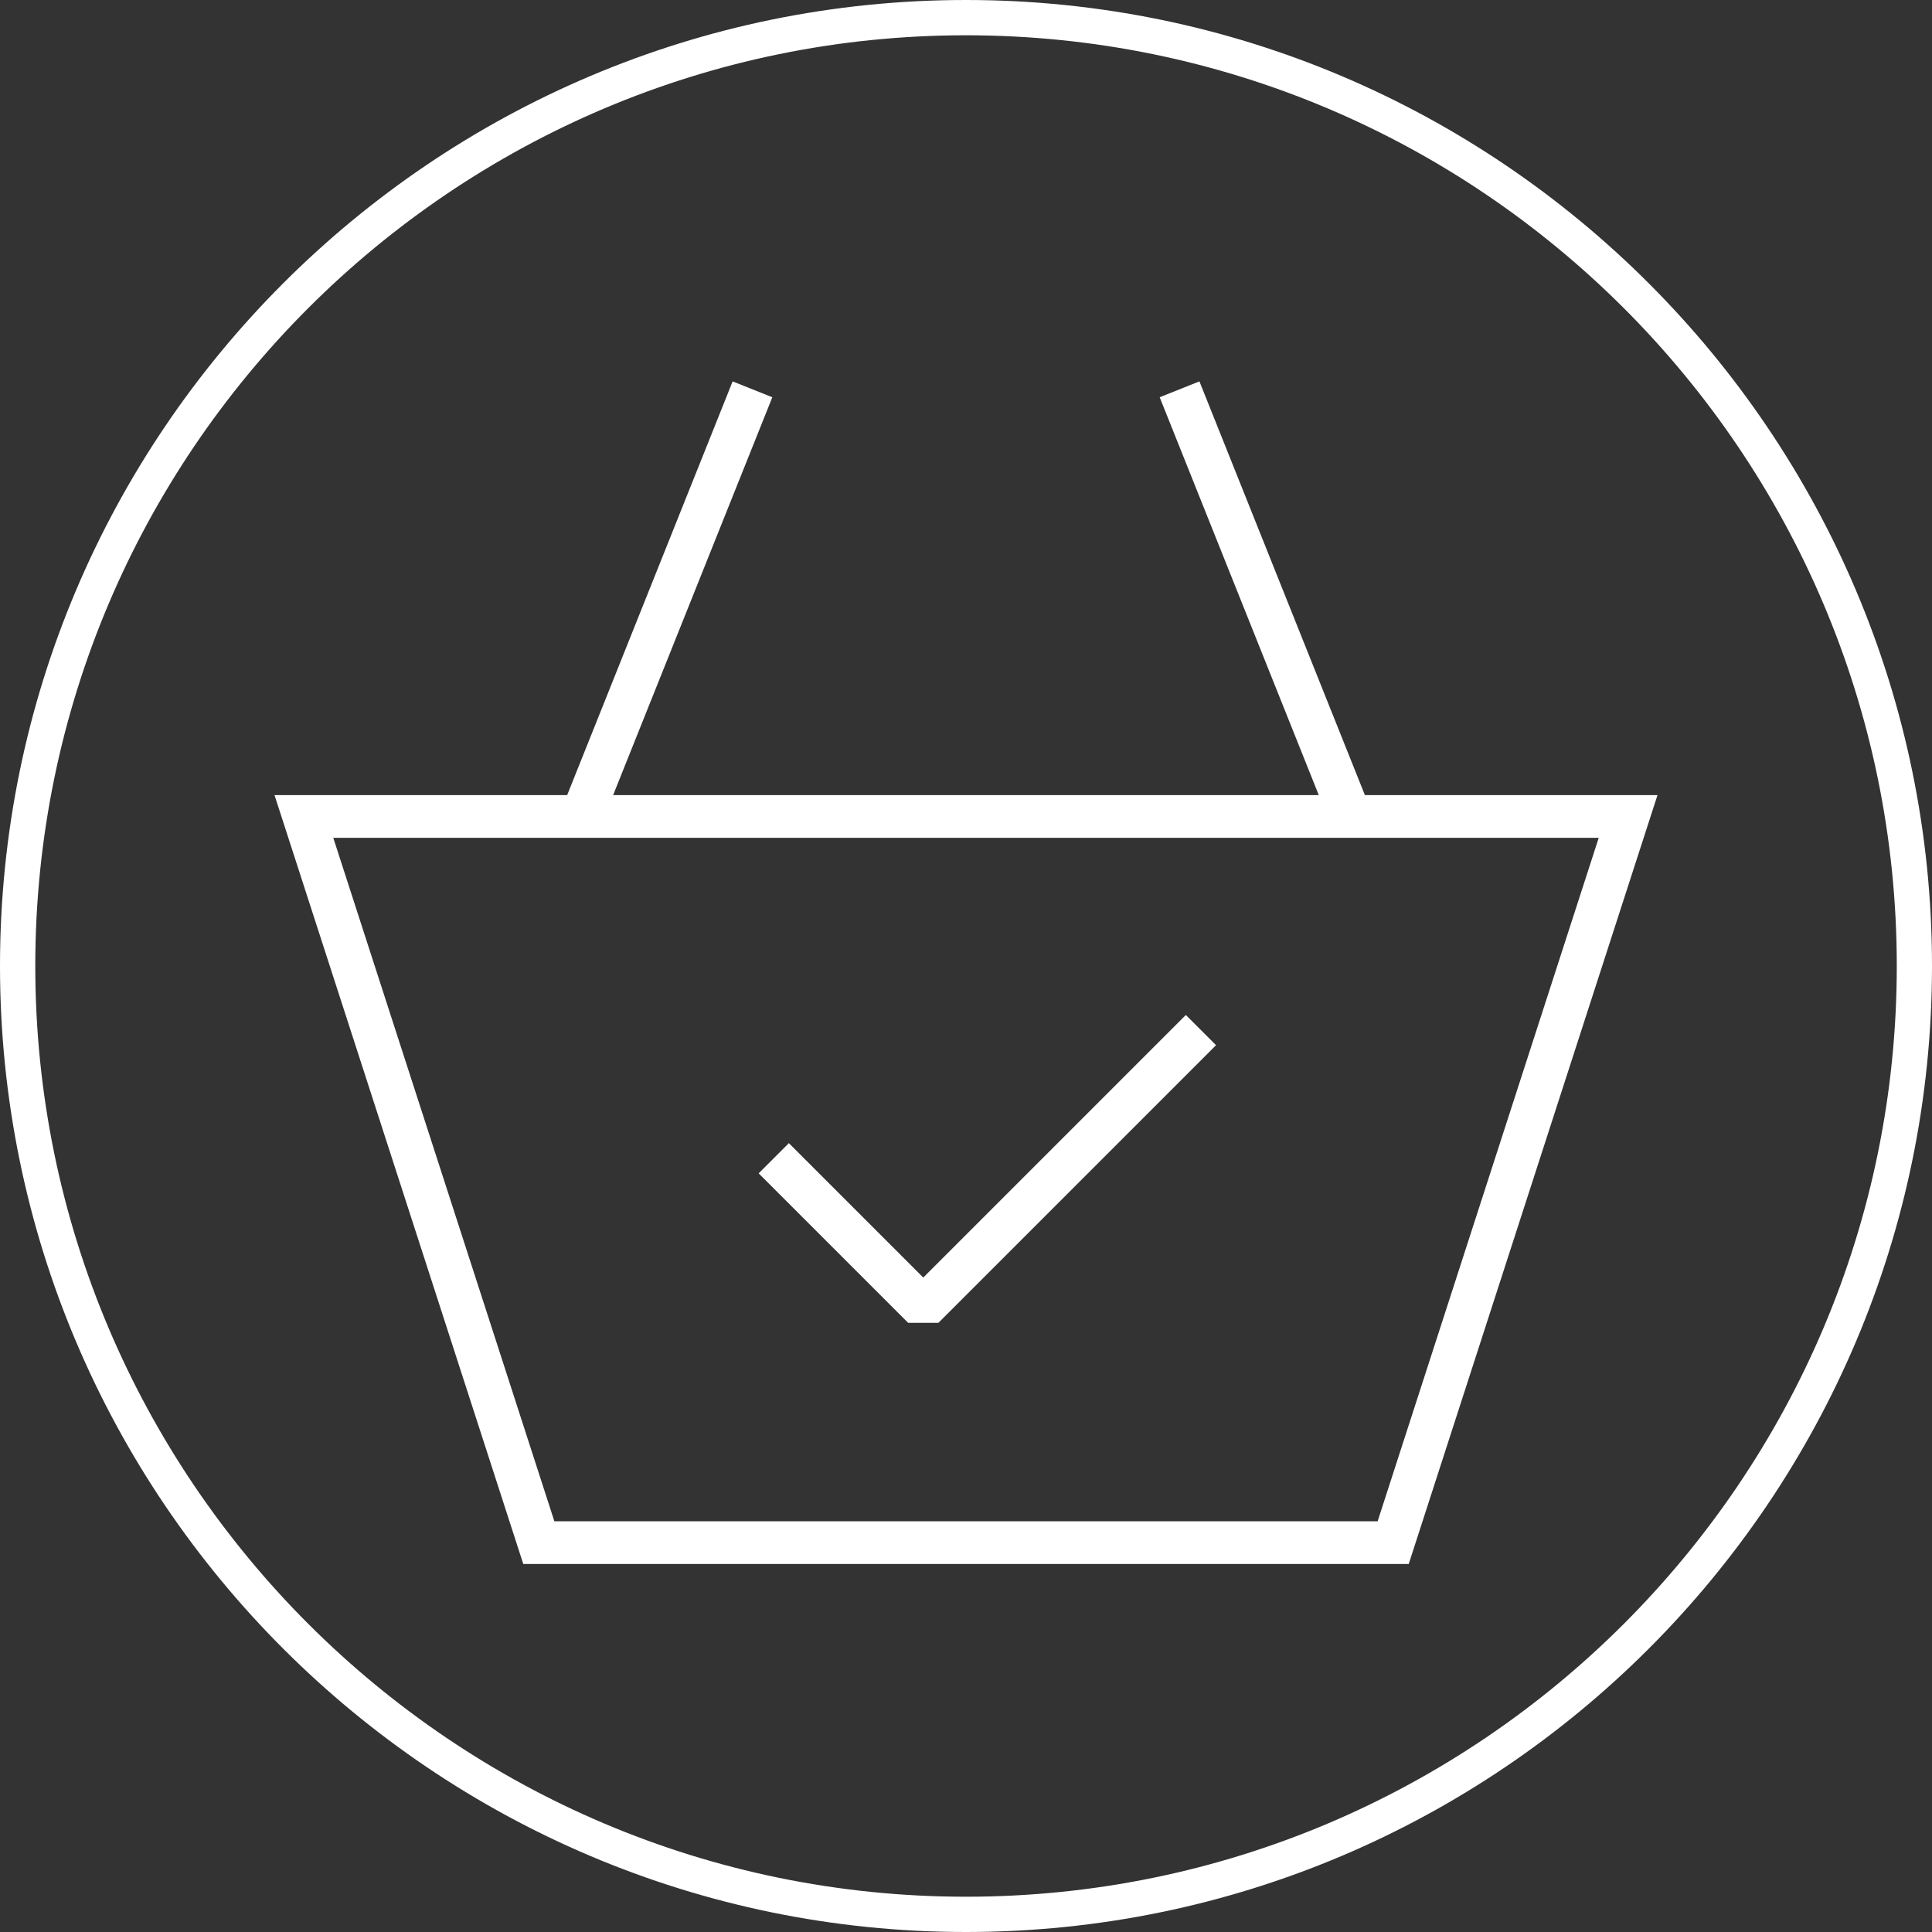 <?xml version="1.0" encoding="UTF-8"?><svg id="Camada_1" xmlns="http://www.w3.org/2000/svg" viewBox="0 0 281.45 281.45"><rect x="0" y="0" width="281.45" height="281.45" fill="#333333" stroke="none"/><defs><style>.cls-1{fill:#fff;}</style></defs><path class="cls-1" d="M140.72,281.45C63.13,281.45,0,218.32,0,140.72S63.13,0,140.72,0s140.73,63.13,140.73,140.72-63.13,140.73-140.73,140.73Zm0-276.31C65.96,5.14,5.14,65.96,5.14,140.72s60.82,135.59,135.59,135.59,135.59-60.82,135.59-135.59S215.49,5.14,140.72,5.14Z"/><g><path class="cls-1" d="M205.22,227.84H76.23L39.99,115.83H241.46l-36.24,112.01Zm-124.46-6.22h119.93l32.21-99.57H48.55l32.21,99.57Zm0,0"/><path class="cls-1" d="M106.72,55.56l5.79,2.31-24.9,62.23-5.77-2.31,24.89-62.23Zm0,0"/><path class="cls-1" d="M174.73,55.56l24.89,62.23-5.79,2.32-24.89-62.24,5.79-2.31Zm0,0"/><path class="cls-1" d="M136.7,192.71h-4.4l-21.78-21.78,4.4-4.4,19.58,19.58,38.25-38.25,4.4,4.4-40.45,40.45Zm0,0"/></g></svg>
